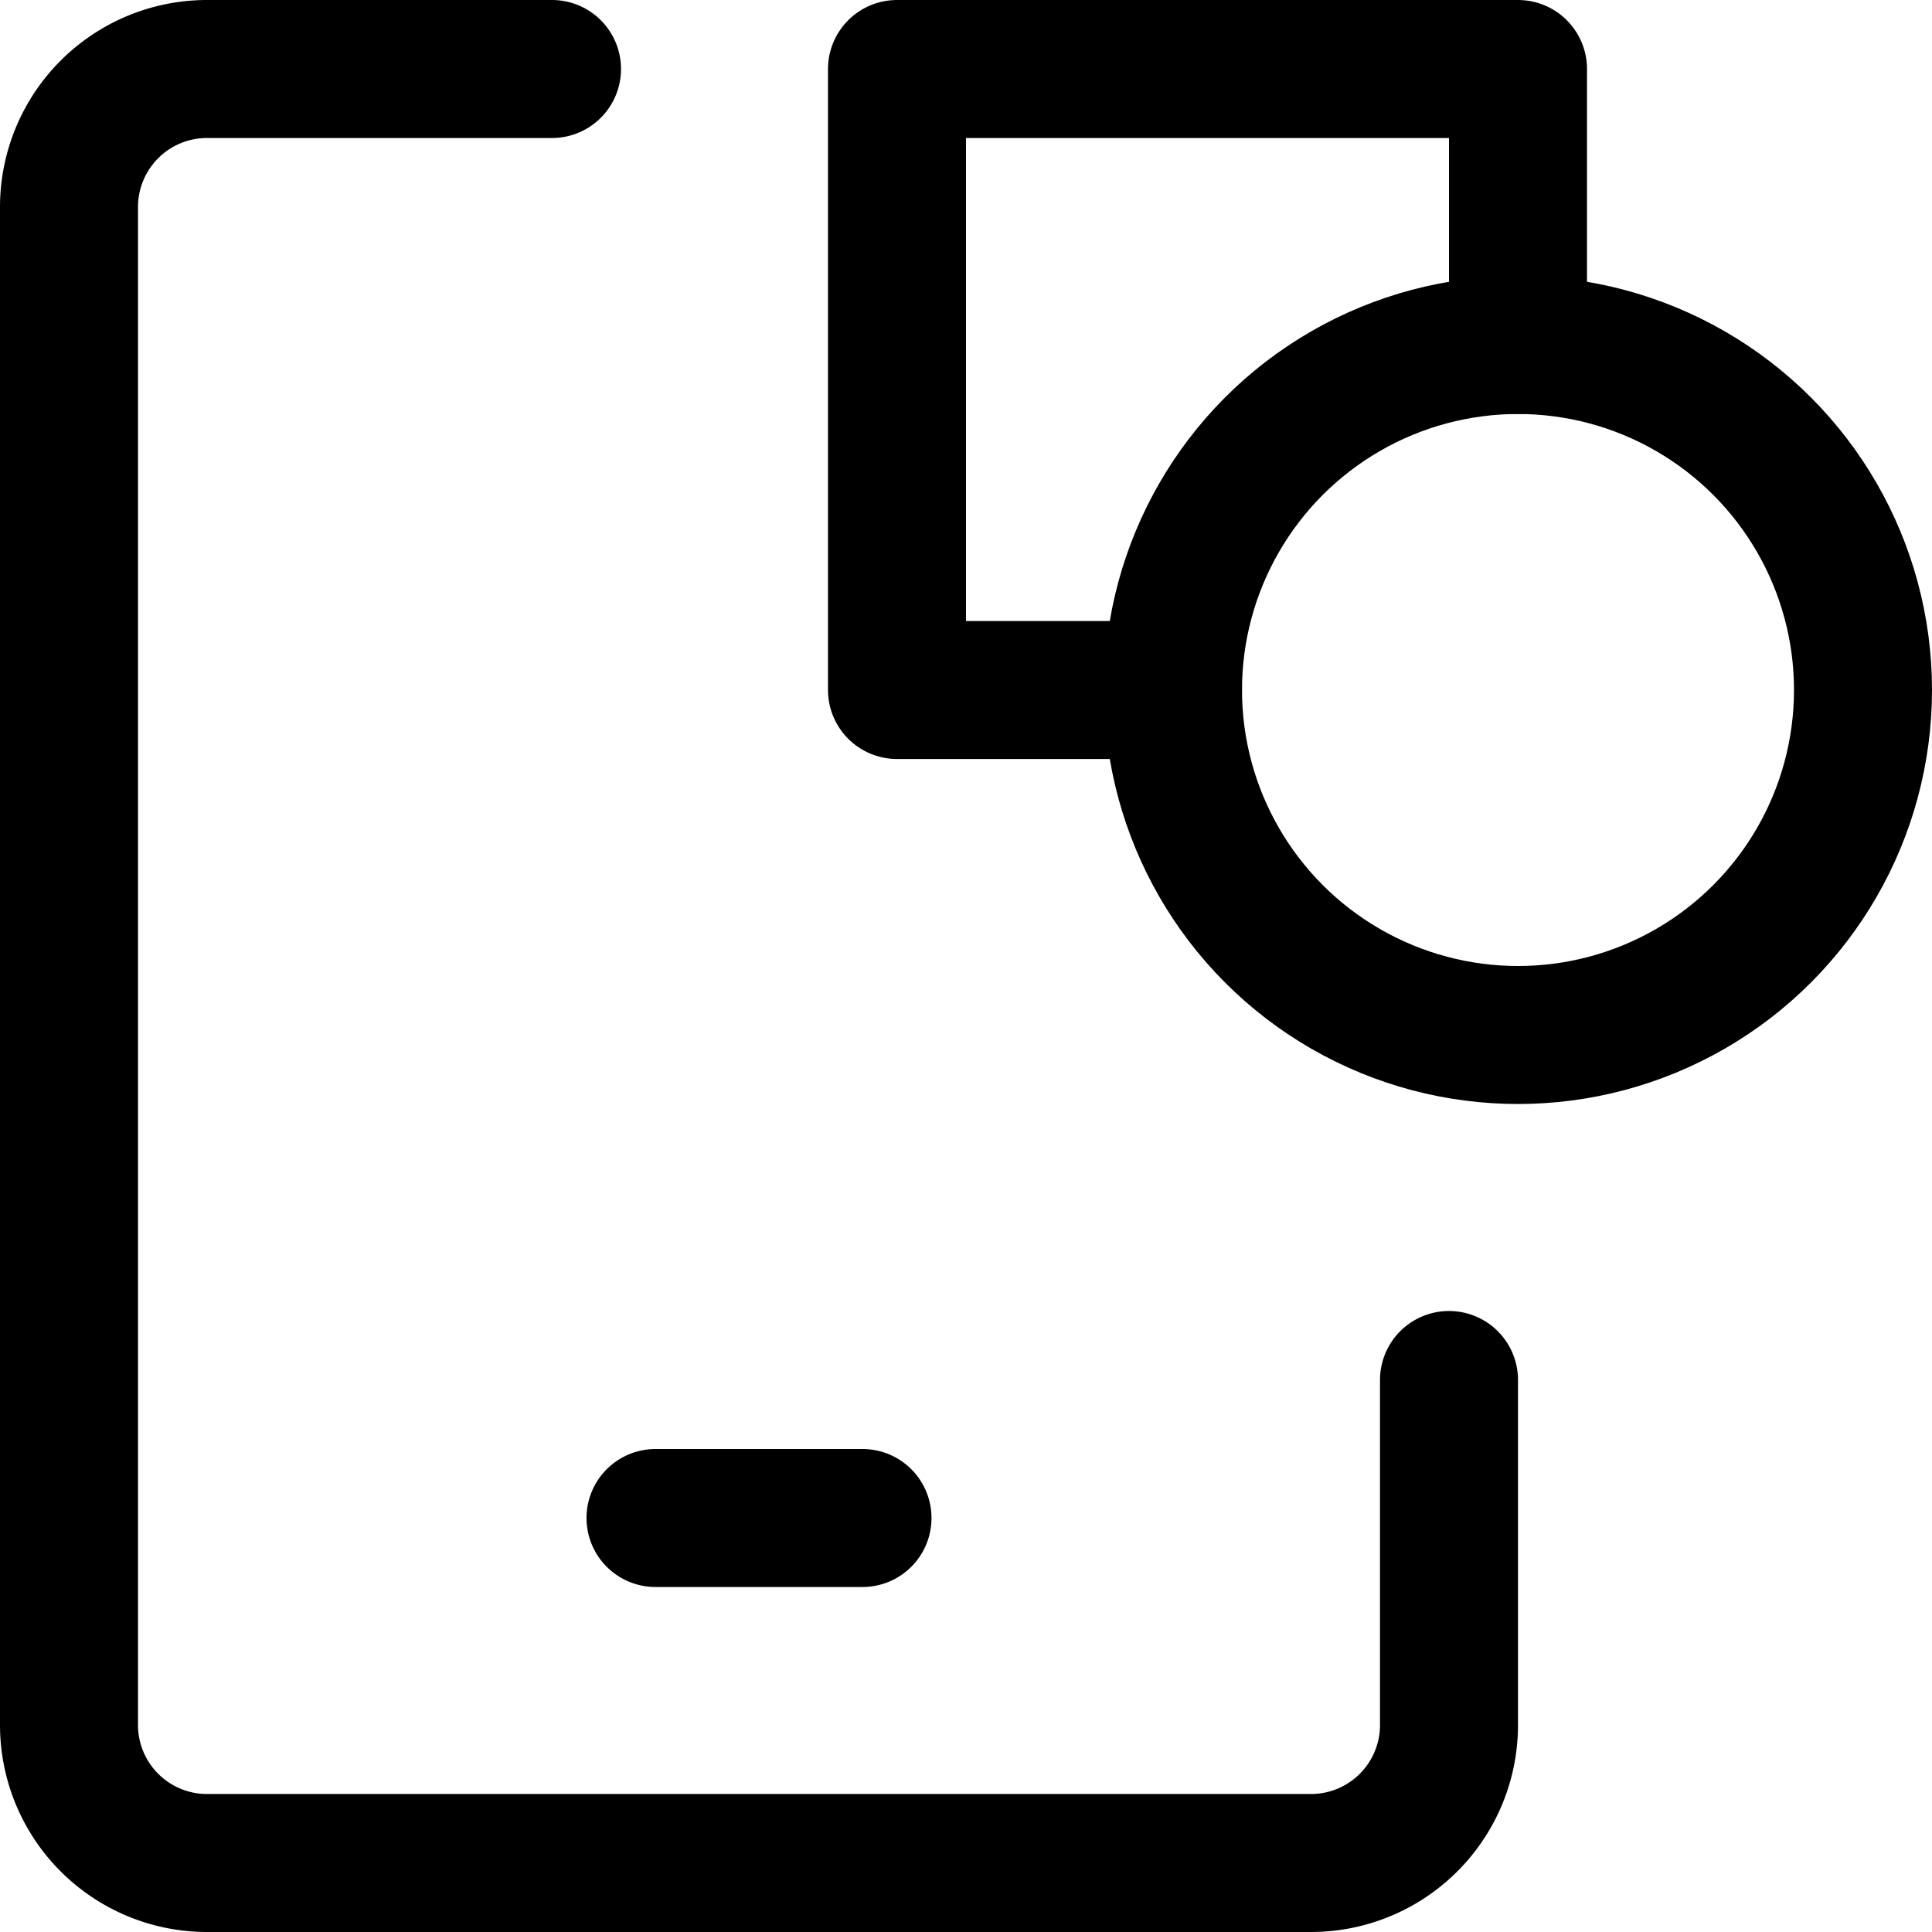 <svg xmlns="http://www.w3.org/2000/svg" viewBox="0 0 14 14">
  
<g transform="matrix(1,0,0,1,0,0)"><g>
    <g>
      <path d="M10.5,10v2.5a1,1,0,0,1-1,1h-8a1,1,0,0,1-1-1V1.5a1,1,0,0,1,1-1H4" style="fill: none;stroke: #000000;stroke-linecap: round;stroke-linejoin: round"></path>
      <line x1="4.75" y1="11" x2="6.25" y2="11" style="fill: none;stroke: #000000;stroke-linecap: round;stroke-linejoin: round"></line>
    </g>
    <polyline points="11 2.5 11 0.5 6.5 0.5 6.5 5 8.5 5" style="fill: none;stroke: #000000;stroke-linecap: round;stroke-linejoin: round"></polyline>
    <circle cx="11" cy="5" r="2.5" style="fill: none;stroke: #000000;stroke-linecap: round;stroke-linejoin: round"></circle>
  </g></g></svg>
